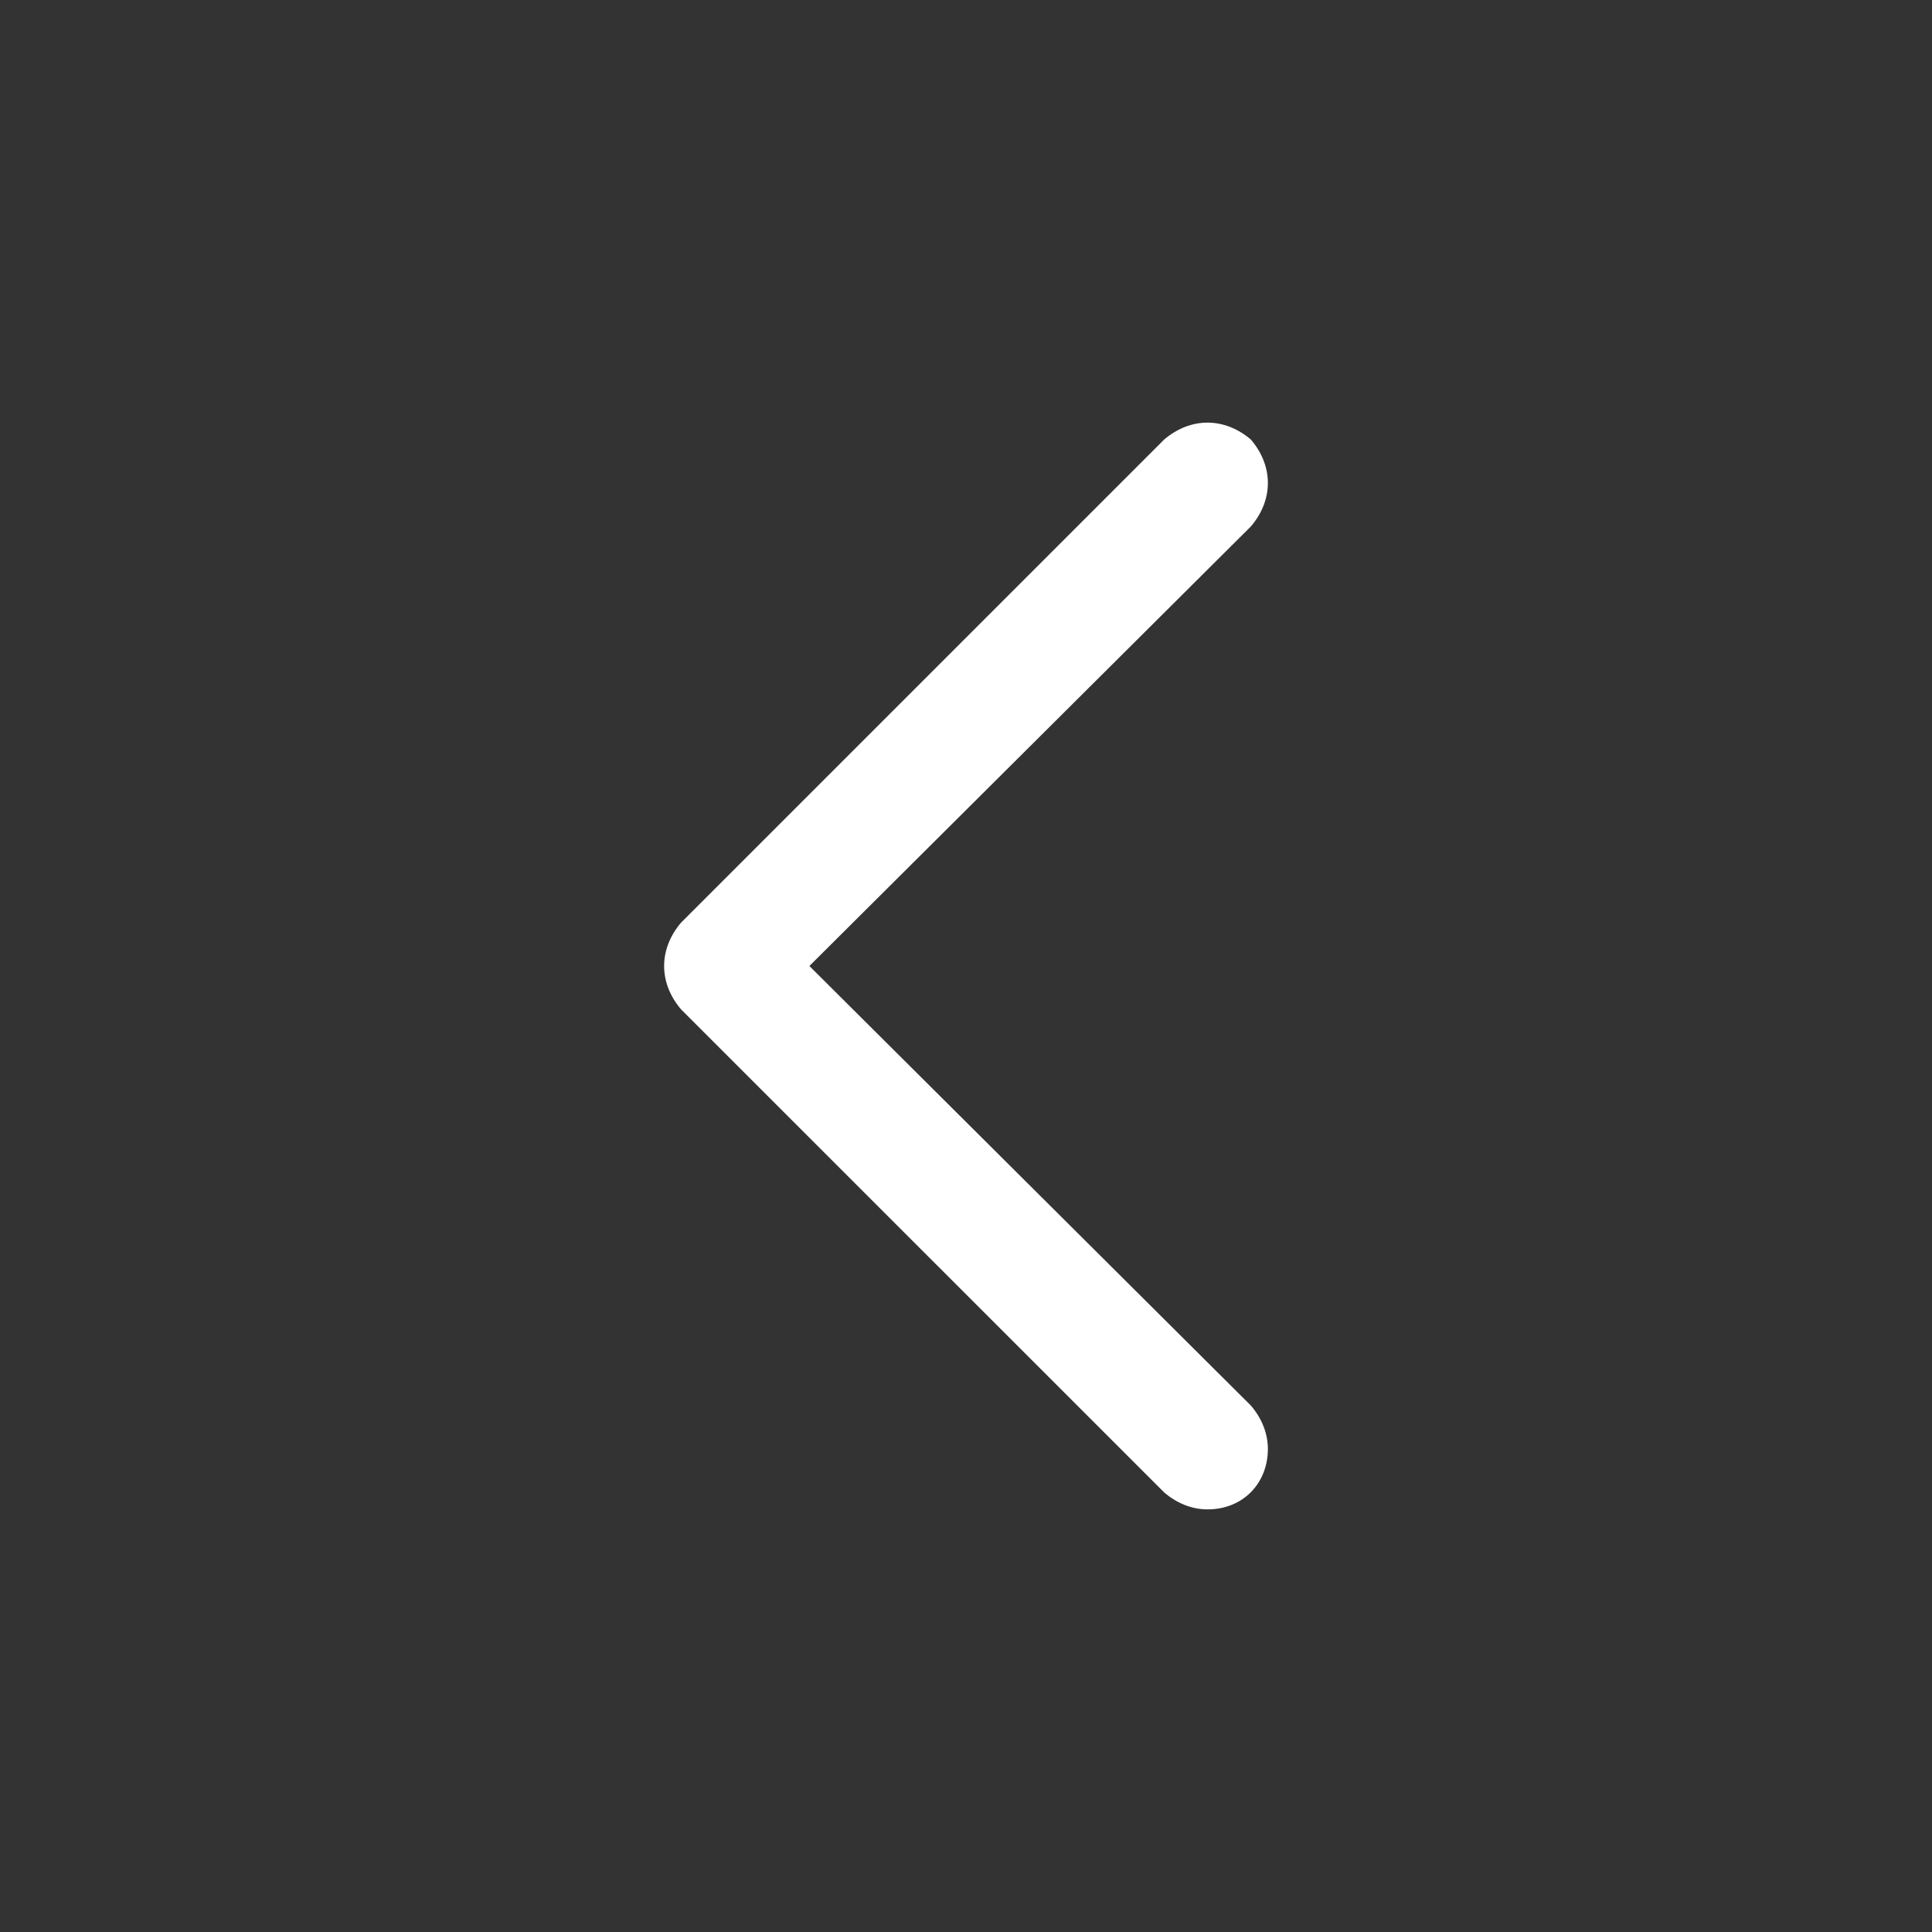 <?xml version="1.0" encoding="UTF-8"?>
<svg width="32px" height="32px" viewBox="0 0 32 32" version="1.1" xmlns="http://www.w3.org/2000/svg" xmlns:xlink="http://www.w3.org/1999/xlink">
    <rect x="0" y="0" width="32" height="32" fill="#333333" stroke="none"/>
    <title>ic-db_navigation_chevron-left_32</title>
    <g id="Symbols" stroke="none" stroke-width="1" fill="none" fill-rule="evenodd">
        <g id="32dp-Icon/Navigation/Chevron-Left" fill="#ffffff">
            <path d="M21,24 C21,24.562 20.594,25 20,25 C19.75,25 19.5,24.906 19.281,24.718 L11.281,16.719 C11.094,16.5 11,16.25 11,16 C11,15.75 11.094,15.5 11.281,15.281 L19.281,7.281 C19.5,7.094 19.75,7 20,7 C20.25,7 20.5,7.094 20.719,7.281 C20.906,7.5 21,7.75 21,8 C21,8.25 20.906,8.5 20.719,8.719 L13.406,16 L20.719,23.281 C20.906,23.5 21,23.75 21,24 Z" id="🎨-Color"></path>
        </g>
    </g>
</svg>